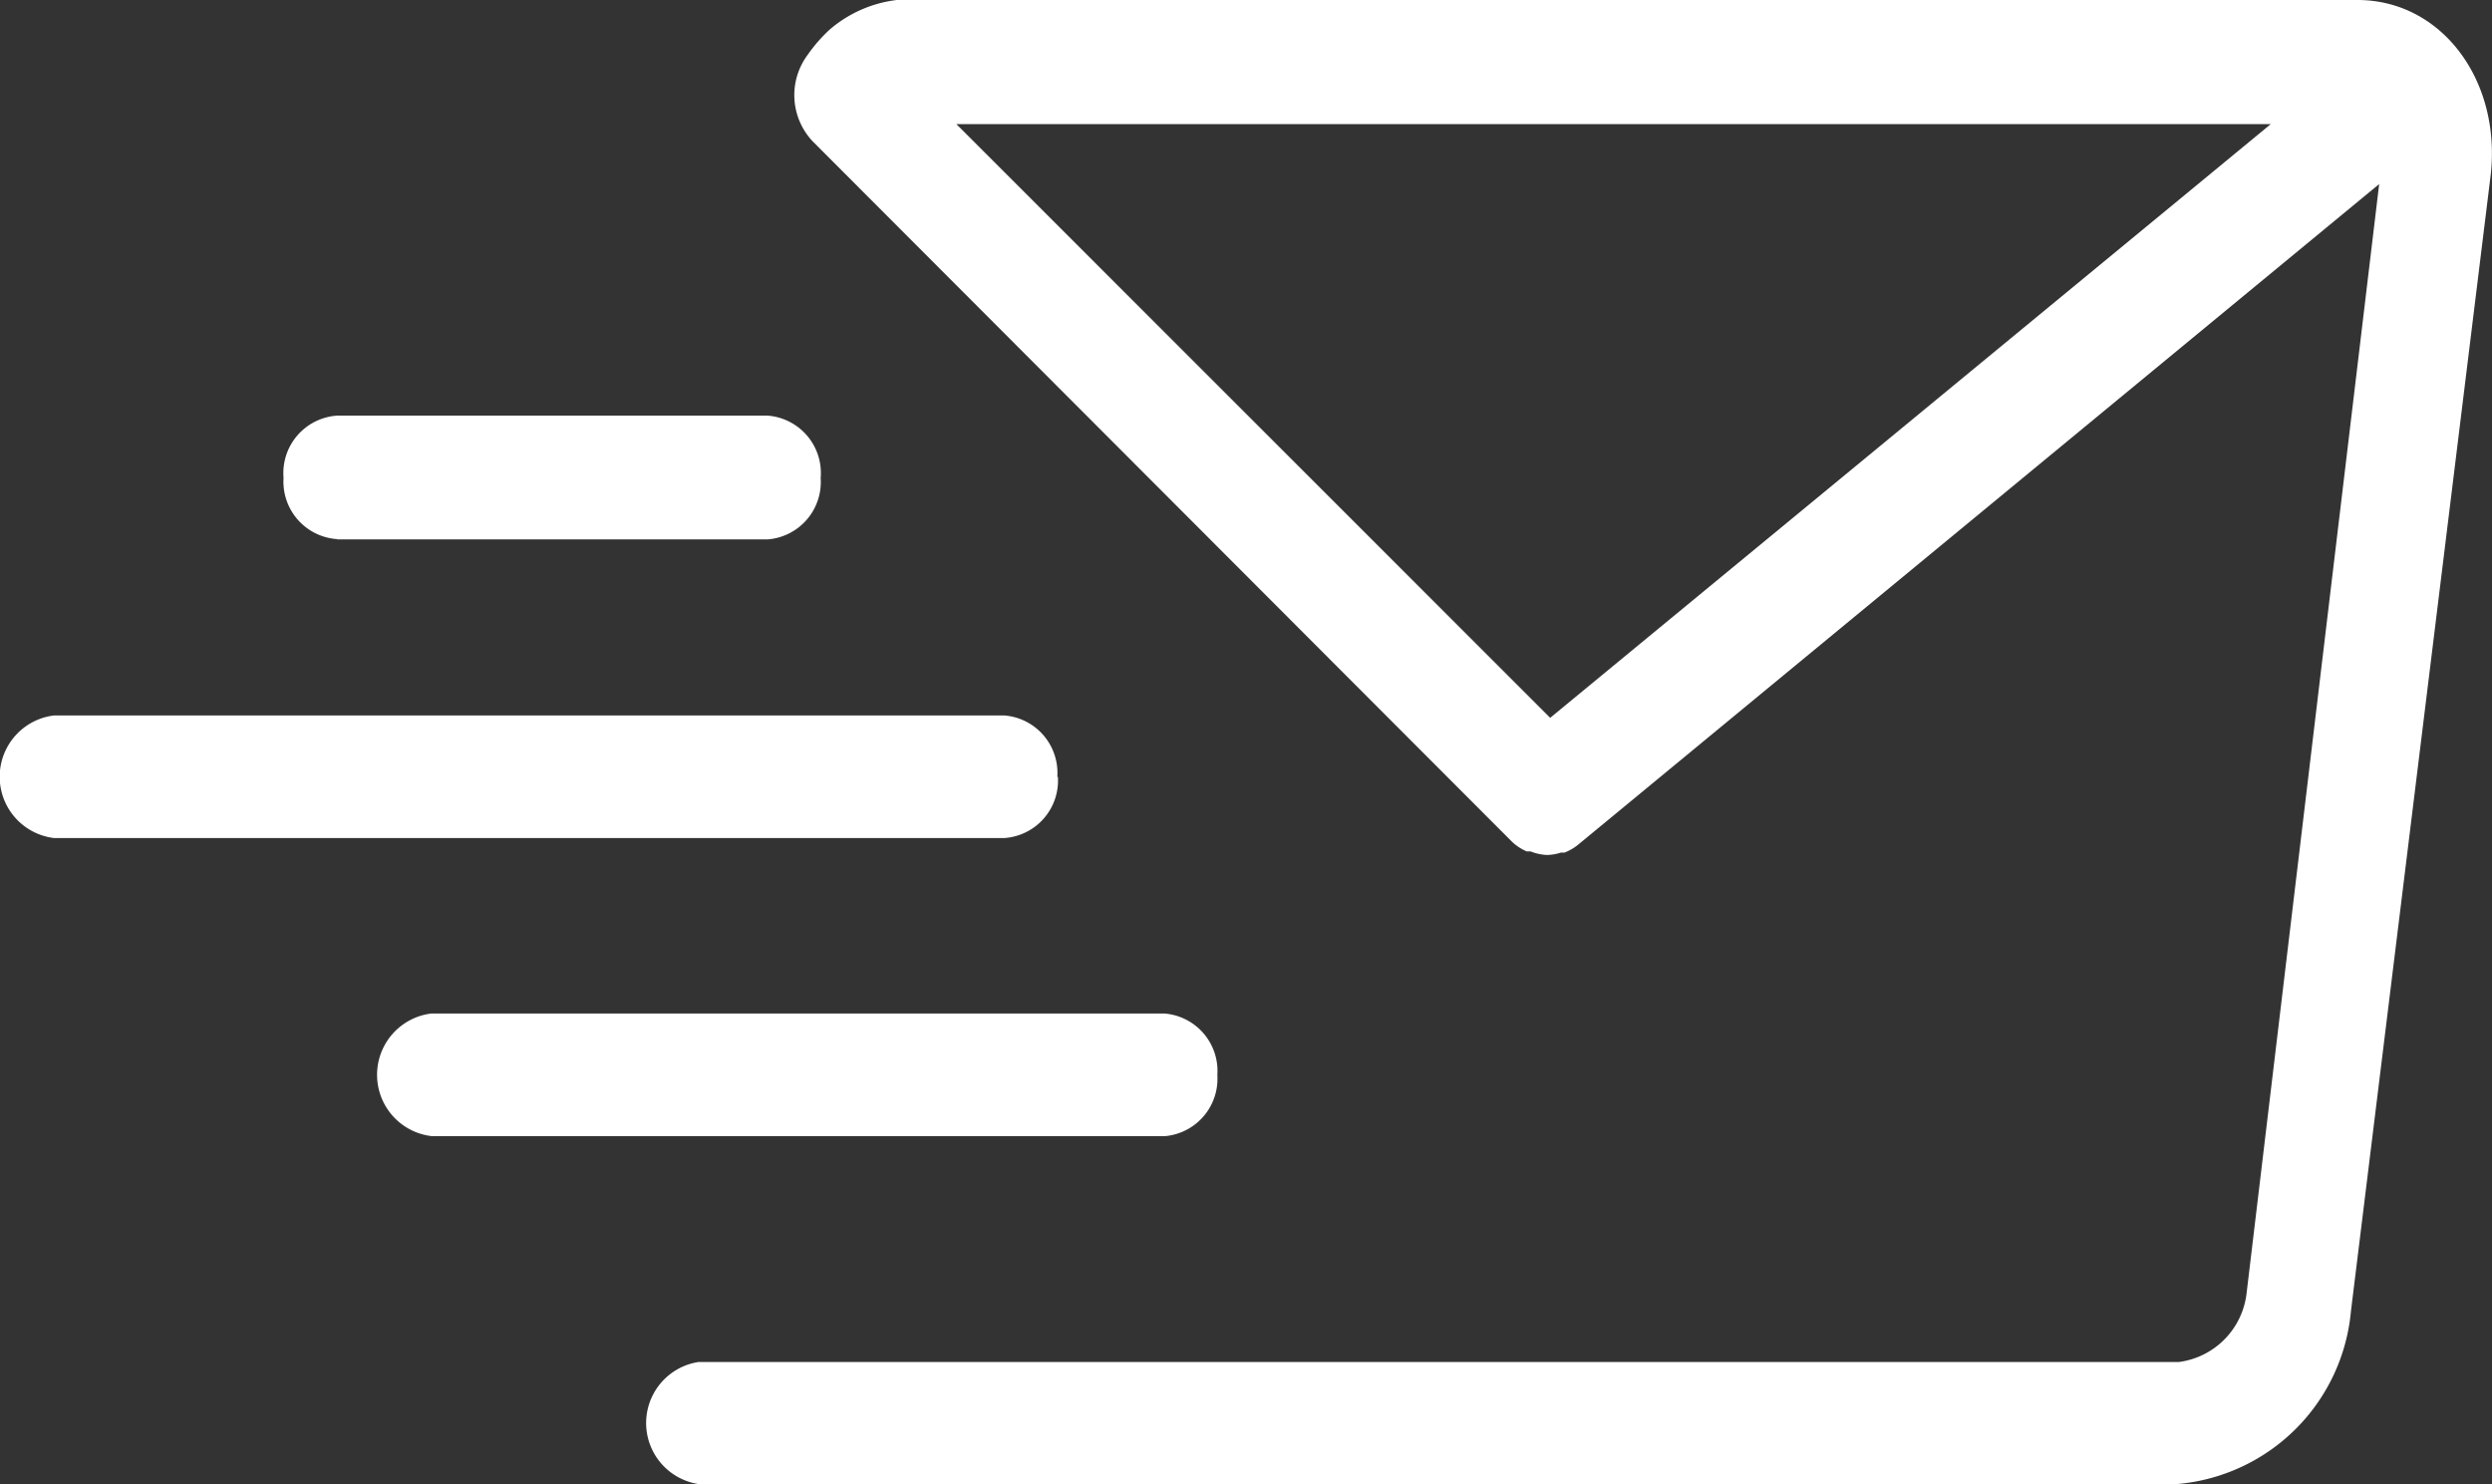 <svg xmlns="http://www.w3.org/2000/svg" viewBox="0 0 83.93 50"><rect x="0" y="0" width="83.93" height="50" fill="#333333" stroke="none"/><defs><style>.cls-1{fill:#fff;}</style></defs><title>email_icon_wht</title><g id="Layer_2" data-name="Layer 2"><g id="general_icons" data-name="general icons"><g id="Layer_2-2" data-name="Layer 2"><g id="Layer_1-2" data-name="Layer 1-2"><path class="cls-1" d="M79.4,0H31.21a4.23,4.23,0,0,0-3.27,1,5.12,5.12,0,0,0-.74.85,2.27,2.27,0,0,0,.17,2.91L50.92,28.35h0a1.68,1.68,0,0,0,.5.33h.13a1.69,1.69,0,0,0,.55.12h0a1.59,1.59,0,0,0,.47-.08h.12a1.68,1.68,0,0,0,.44-.25h0l27-22.27L75.66,43.6a2.64,2.64,0,0,1-2.28,2.28H23.52a2.08,2.08,0,0,0,0,4.11H73.33a6.43,6.43,0,0,0,5.85-5.83L83.89,5.86C84.23,2.67,82.21,0,79.4,0ZM52.21,24.18l-20-20H76.48Z"/><path class="cls-1" d="M41,36.21a1.94,1.94,0,0,0-1.79-2.07H14.53a2.08,2.08,0,0,0,0,4.13H39.25A1.94,1.94,0,0,0,41,36.21Z"/><path class="cls-1" d="M35.61,26.17a1.94,1.94,0,0,0-1.79-2.07h-32a2.08,2.08,0,0,0,0,4.13h32a1.94,1.94,0,0,0,1.81-2.06Z"/><path class="cls-1" d="M11.36,18.17H25.85a1.94,1.94,0,0,0,1.79-2.07A1.94,1.94,0,0,0,25.85,14H11.36A1.94,1.94,0,0,0,9.55,16.1h0a1.94,1.94,0,0,0,1.8,2.06Z"/></g></g></g></g></svg>